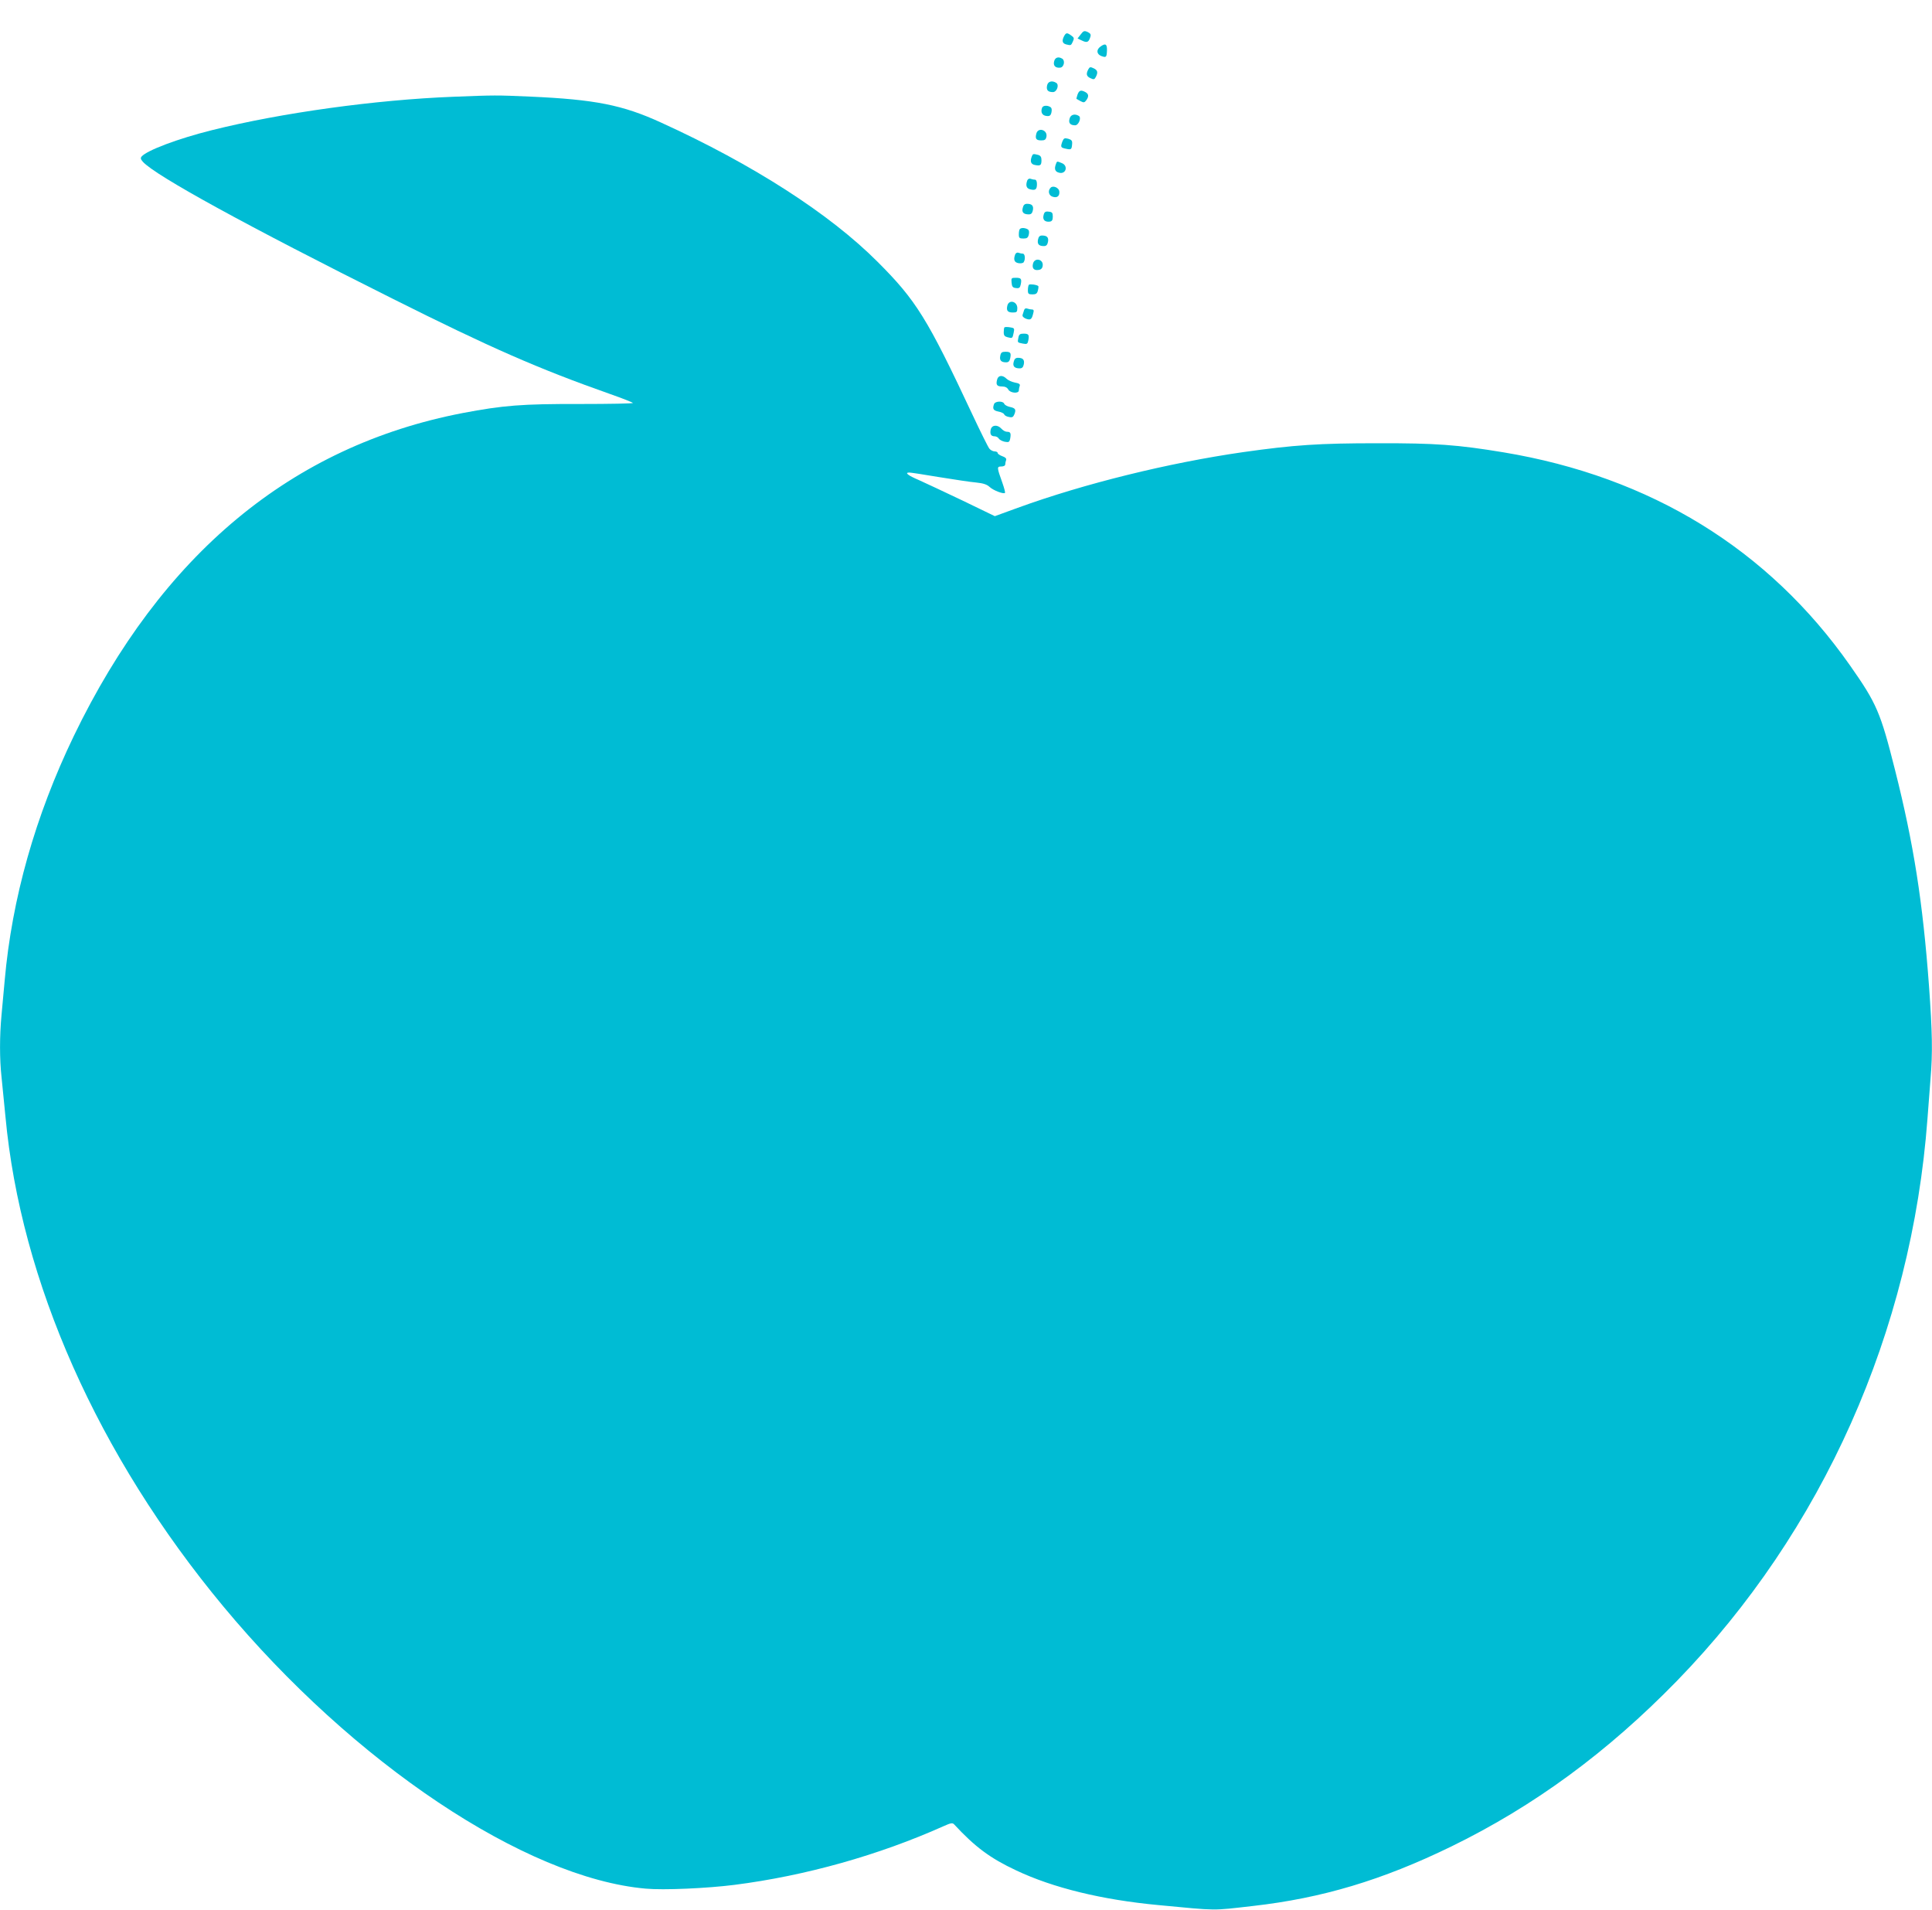<?xml version="1.0" standalone="no"?>
<!DOCTYPE svg PUBLIC "-//W3C//DTD SVG 20010904//EN"
 "http://www.w3.org/TR/2001/REC-SVG-20010904/DTD/svg10.dtd">
<svg version="1.0" xmlns="http://www.w3.org/2000/svg"
 width="1280pt" height="1265pt" viewBox="0 0 1280 1265"
 preserveAspectRatio="xMidYMid meet">
<g transform="translate(0,1265) scale(0.1,-0.1)"
fill="#00bcd4" stroke="none">
<path d="M7160 12422 l-21 -27 30 -14 c33 -16 44 -11 55 25 5 16 0 23 -18 32
-22 10 -28 8 -46 -16z"/>
<path d="M7050 12411 c-16 -31 -12 -48 13 -55 32 -8 33 -8 45 19 10 21 8 27
-11 40 -28 20 -34 19 -47 -4z"/>
<path d="M7293 12343 c-31 -21 -29 -51 3 -64 33 -12 36 -9 38 37 1 42 -10 49
-41 27z"/>
<path d="M6984 12244 c-8 -29 9 -46 41 -42 24 3 33 46 13 59 -25 16 -48 9 -54
-17z"/>
<path d="M7210 12190 c-16 -30 -12 -46 15 -58 21 -10 26 -9 35 8 16 30 12 46
-15 58 -21 10 -26 9 -35 -8z"/>
<path d="M6937 12083 c-6 -30 6 -43 39 -43 26 0 43 48 22 61 -28 18 -56 10
-61 -18z"/>
<path d="M7139 12024 c-5 -15 -8 -28 -7 -29 2 -1 14 -8 27 -15 21 -11 26 -10
38 6 18 25 16 42 -6 54 -30 16 -41 12 -52 -16z"/>
<path d="M3002 12009 c-513 -20 -1137 -106 -1597 -221 -225 -56 -432 -134
-467 -175 -8 -10 -6 -18 8 -34 82 -92 694 -427 1654 -907 653 -327 966 -464
1445 -633 77 -27 143 -53 148 -58 4 -4 -153 -7 -350 -7 -386 1 -509 -9 -778
-60 -1131 -218 -1994 -934 -2576 -2139 -255 -529 -410 -1076 -458 -1620 -6
-66 -15 -169 -21 -229 -13 -139 -13 -291 0 -409 5 -51 17 -168 26 -262 101
-1093 613 -2246 1443 -3245 862 -1038 2002 -1800 2799 -1870 118 -11 407 2
588 25 471 60 957 197 1386 389 49 22 59 23 70 11 138 -149 239 -224 410 -304
245 -116 569 -195 943 -230 400 -38 351 -37 625 -6 459 52 857 171 1315 394
549 268 1034 624 1495 1097 966 993 1555 2314 1660 3724 6 80 15 198 20 262
15 173 12 314 -10 619 -41 553 -101 938 -225 1429 -96 381 -121 440 -298 692
-540 770 -1321 1250 -2297 1412 -304 50 -447 61 -835 60 -384 0 -551 -11 -890
-59 -493 -71 -1050 -208 -1493 -369 l-151 -55 -213 103 c-117 56 -248 117
-290 136 -73 31 -97 50 -63 50 8 0 96 -13 195 -30 100 -16 210 -33 247 -36 48
-5 72 -13 90 -30 25 -23 92 -48 101 -39 3 3 -5 33 -17 67 -37 103 -37 108 -7
108 16 0 26 6 26 14 0 8 3 21 6 29 3 10 -5 18 -25 25 -17 6 -31 16 -31 21 0 6
-9 11 -20 11 -11 0 -27 8 -35 18 -8 9 -59 112 -113 227 -298 636 -372 755
-627 1010 -318 319 -827 646 -1435 923 -255 117 -439 153 -865 172 -229 10
-233 10 -513 -1z"/>
<path d="M6904 11936 c-11 -29 1 -51 28 -54 22 -3 29 2 34 23 4 18 2 30 -7 36
-21 13 -49 11 -55 -5z"/>
<path d="M7086 11863 c-8 -28 5 -43 37 -43 23 0 43 50 25 62 -27 17 -56 9 -62
-19z"/>
<path d="M6866 11765 c-9 -34 -1 -45 33 -45 23 0 30 5 34 25 8 45 -56 64 -67
20z"/>
<path d="M7039 11714 c-14 -38 -12 -42 22 -49 36 -8 39 -6 42 30 2 23 -3 29
-26 36 -24 6 -29 4 -38 -17z"/>
<path d="M6836 11614 c-13 -34 -6 -52 21 -57 36 -7 43 -2 43 32 0 21 -6 30
-22 35 -33 8 -35 8 -42 -10z"/>
<path d="M6996 11564 c-13 -33 -6 -52 21 -58 46 -12 62 47 17 64 -32 13 -31
13 -38 -6z"/>
<path d="M6806 11455 c-12 -33 -6 -53 19 -59 35 -9 45 -1 45 35 0 18 -5 29
-14 29 -8 0 -21 3 -29 6 -8 3 -17 -2 -21 -11z"/>
<path d="M6961 11407 c-21 -21 -13 -54 16 -61 29 -8 45 7 41 38 -4 23 -41 39
-57 23z"/>
<path d="M6776 11273 c-8 -29 5 -43 40 -43 16 0 23 8 27 27 6 30 -6 43 -39 43
-15 0 -24 -8 -28 -27z"/>
<path d="M6914 11225 c-8 -30 8 -47 41 -43 15 2 20 11 20 33 0 25 -4 31 -27
33 -22 3 -29 -2 -34 -23z"/>
<path d="M6757 11133 c-4 -3 -7 -19 -7 -35 0 -24 4 -28 30 -28 24 0 31 5 36
26 4 17 2 29 -7 35 -17 10 -43 12 -52 2z"/>
<path d="M6877 11063 c-6 -30 6 -43 39 -43 16 0 23 8 27 27 6 30 -6 43 -39 43
-16 0 -23 -8 -27 -27z"/>
<path d="M6726 10965 c-13 -35 -6 -53 21 -58 16 -3 31 0 35 6 13 20 9 57 -6
57 -8 0 -21 3 -29 6 -8 3 -17 -2 -21 -11z"/>
<path d="M6844 10904 c-8 -31 6 -47 37 -42 16 2 25 11 27 27 7 44 -53 58 -64
15z"/>
<path d="M6702 10778 c2 -27 8 -34 29 -36 22 -3 27 2 32 25 7 37 2 43 -34 43
-28 0 -30 -2 -27 -32z"/>
<path d="M6817 10764 c-4 -4 -7 -20 -7 -36 0 -24 4 -28 30 -28 23 0 31 5 36
25 4 14 5 28 3 30 -9 9 -55 15 -62 9z"/>
<path d="M6674 10626 c-8 -34 2 -46 37 -46 25 0 29 4 29 29 0 45 -55 59 -66
17z"/>
<path d="M6785 10596 c-3 -9 -7 -23 -10 -31 -3 -10 5 -19 22 -26 30 -11 39 -5
48 34 6 20 4 27 -8 27 -8 0 -22 3 -31 6 -10 4 -18 0 -21 -10z"/>
<path d="M6655 10482 c-3 -3 -5 -18 -5 -33 0 -21 6 -28 26 -33 32 -8 32 -8 40
31 6 28 4 31 -25 35 -17 3 -33 2 -36 0z"/>
<path d="M6747 10413 c-6 -33 -8 -31 30 -39 27 -5 31 -3 36 22 7 37 2 44 -32
44 -23 0 -30 -5 -34 -27z"/>
<path d="M6627 10293 c-6 -30 6 -43 39 -43 16 0 23 8 27 27 7 36 2 43 -32 43
-23 0 -30 -5 -34 -27z"/>
<path d="M6716 10253 c-8 -29 5 -43 40 -43 16 0 23 8 27 27 6 30 -6 43 -39 43
-15 0 -24 -8 -28 -27z"/>
<path d="M6606 10135 c-9 -34 -1 -45 34 -45 19 0 33 -7 40 -20 13 -24 70 -29
70 -6 0 8 3 21 6 30 4 11 -4 17 -32 22 -20 4 -45 15 -55 25 -27 27 -56 24 -63
-6z"/>
<path d="M6586 9974 c-12 -32 -5 -43 28 -50 19 -3 37 -12 39 -19 3 -7 17 -15
32 -17 21 -5 28 -1 36 19 12 31 6 40 -32 48 -17 4 -33 13 -36 21 -7 19 -59 18
-67 -2z"/>
<path d="M6564 9806 c-7 -31 1 -46 26 -46 10 0 23 -7 27 -15 5 -8 22 -17 39
-21 28 -5 32 -3 37 22 6 35 2 44 -22 44 -10 0 -26 9 -36 20 -26 29 -63 26 -71
-4z"/>
</g>
</svg>
